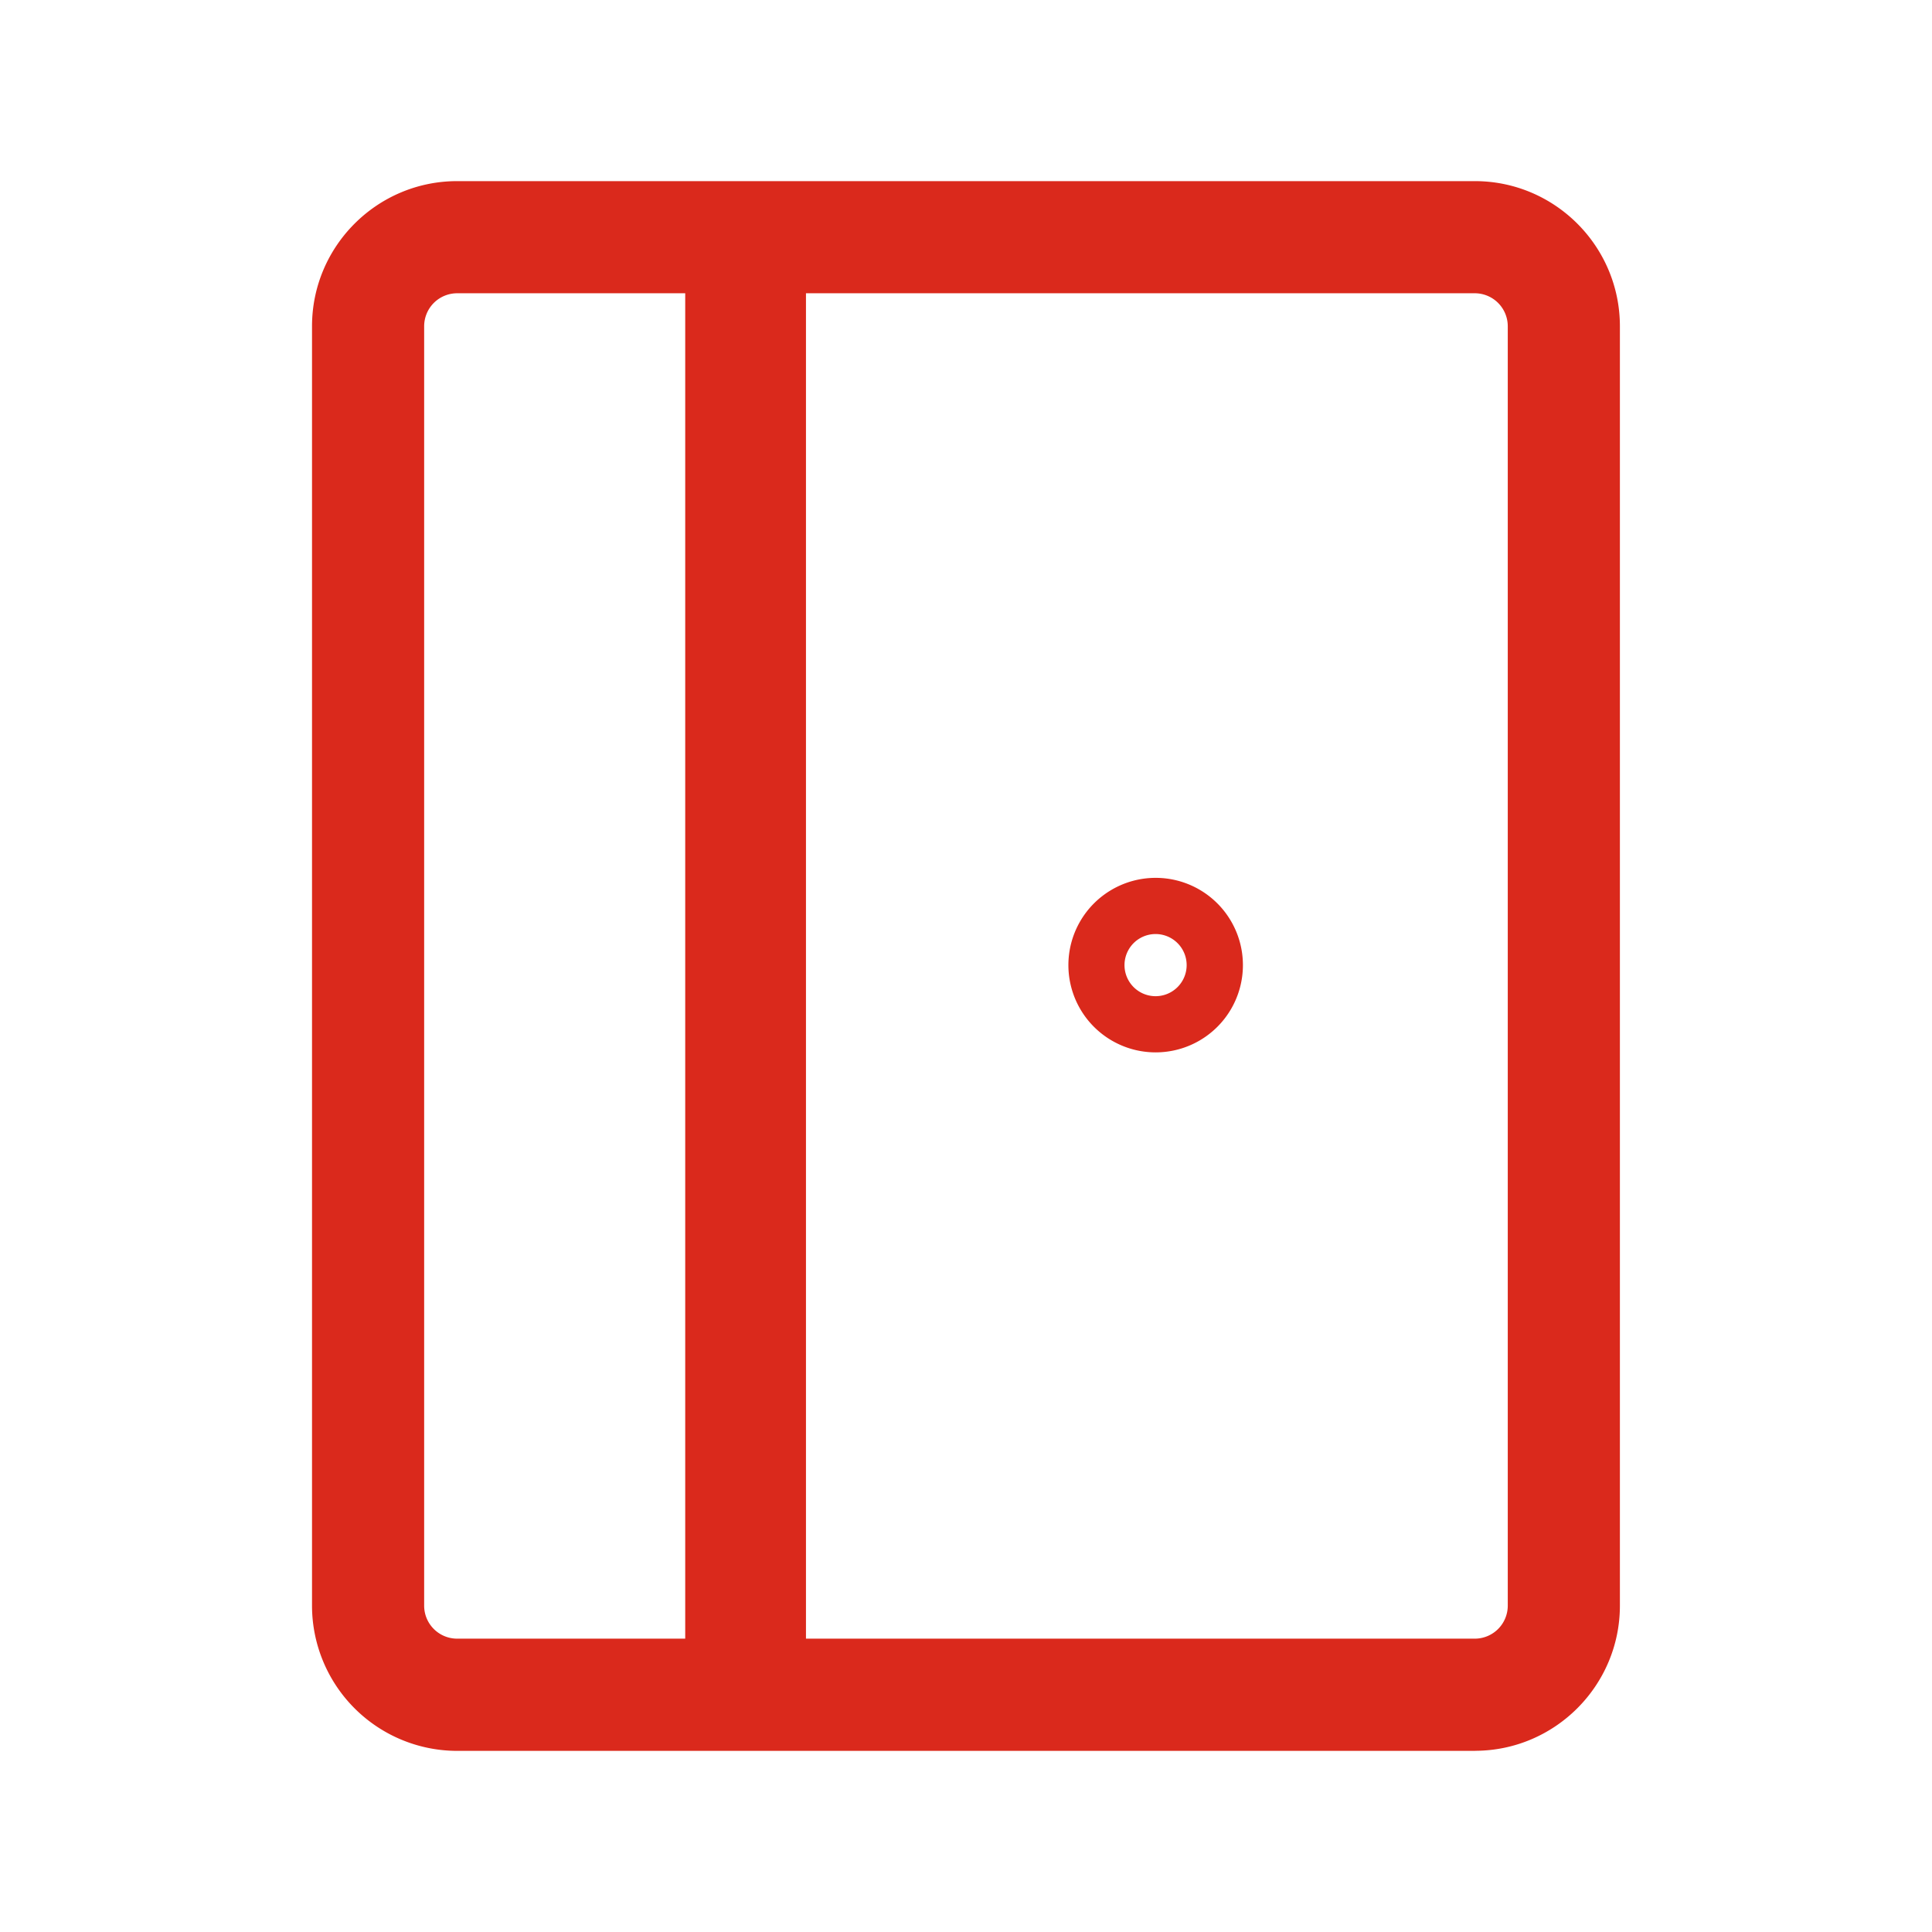 <?xml version="1.0" encoding="UTF-8"?>
<svg xmlns="http://www.w3.org/2000/svg" version="1.1" viewBox="0 0 24 24"><path fill="#3d3935" d="M14.355 10.905a1.084 1.084 0 1 0 .002 2.168 1.084 1.084 0 0 0-.002-2.168m0 1.47a.386.386 0 0 1 0-.772.385.385 0 0 1 0 .772" style="fill: #da291c;"/><path fill="#3d3935" d="M8.512 2.746H10.012V21.097H8.512z" style="fill: #da291c;"/><path fill="#3d3935" d="M18.323 21.75H5.679a1.805 1.805 0 0 1-1.803-1.803V4.053c0-.995.809-1.803 1.803-1.803h12.642c.994 0 1.802.809 1.802 1.803v15.893c0 .994-.809 1.803-1.802 1.803h.001ZM5.679 3.643a.41.41 0 0 0-.41.41v15.893c0 .227.184.41.41.41h12.642a.41.41 0 0 0 .409-.41V4.053a.41.41 0 0 0-.409-.41z" style="fill: #da291c;"/></svg>
